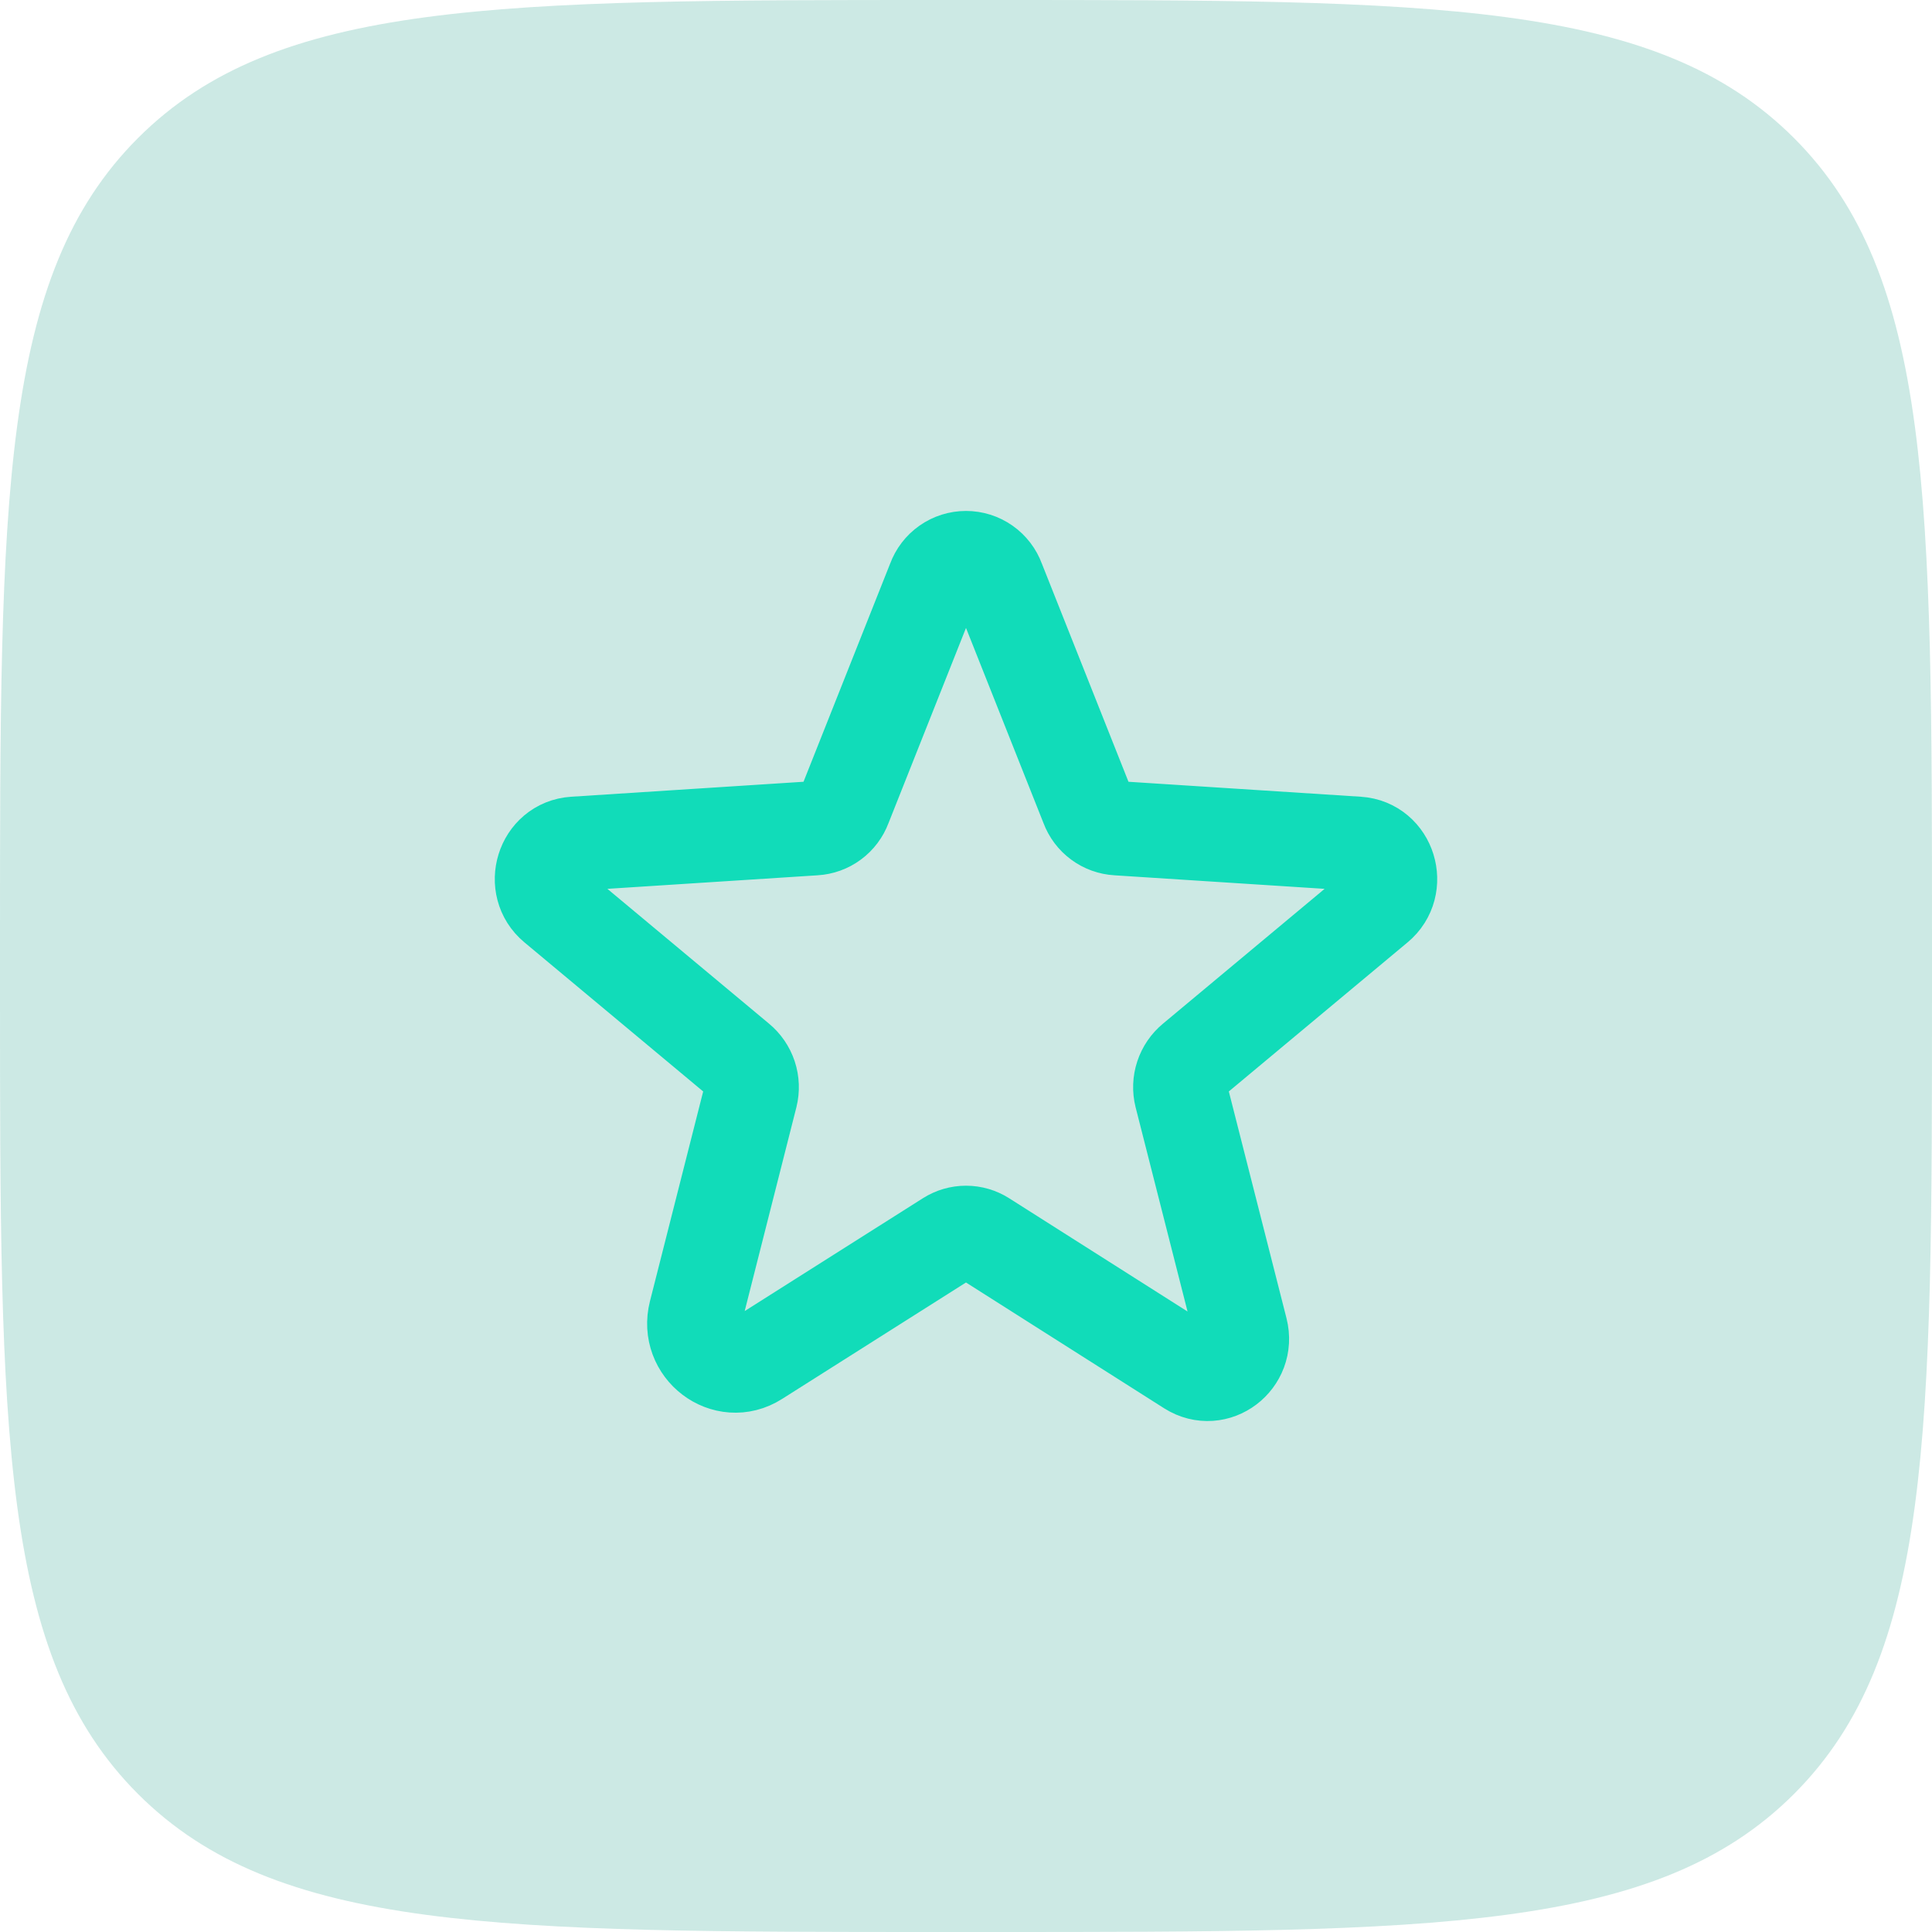 <svg width="82" height="82" viewBox="0 0 82 82" fill="none" xmlns="http://www.w3.org/2000/svg">
<path d="M0 40C0 21.144 0 11.716 5.858 5.858C11.716 0 21.144 0 40 0H42C60.856 0 70.284 0 76.142 5.858C82 11.716 82 21.144 82 40V42C82 60.856 82 70.284 76.142 76.142C70.284 82 60.856 82 42 82H40C21.144 82 11.716 82 5.858 76.142C0 70.284 0 60.856 0 42V40Z" fill="#009379" fill-opacity="0.2"/>
<path d="M41.761 52.547L50.484 58.085C51.609 58.795 52.993 57.739 52.664 56.441L50.138 46.507C50.069 46.232 50.08 45.943 50.169 45.673C50.258 45.404 50.421 45.165 50.64 44.984L58.462 38.46C59.483 37.612 58.964 35.898 57.632 35.812L47.421 35.154C47.142 35.138 46.874 35.041 46.65 34.875C46.425 34.709 46.254 34.481 46.157 34.22L42.35 24.632C42.249 24.355 42.066 24.116 41.824 23.946C41.583 23.777 41.295 23.686 41 23.686C40.705 23.686 40.417 23.777 40.176 23.946C39.934 24.116 39.751 24.355 39.65 24.632L35.843 34.22C35.746 34.481 35.575 34.709 35.35 34.875C35.126 35.041 34.858 35.138 34.579 35.154L24.369 35.812C23.036 35.898 22.517 37.612 23.538 38.46L31.36 44.984C31.579 45.165 31.742 45.404 31.831 45.673C31.92 45.943 31.93 46.232 31.862 46.507L29.526 55.714C29.128 57.272 30.789 58.535 32.122 57.687L40.239 52.547C40.466 52.402 40.73 52.325 41 52.325C41.27 52.325 41.534 52.402 41.761 52.547V52.547Z" stroke="#11DCB9" stroke-width="4" stroke-linecap="round" stroke-linejoin="round"/>
</svg>

